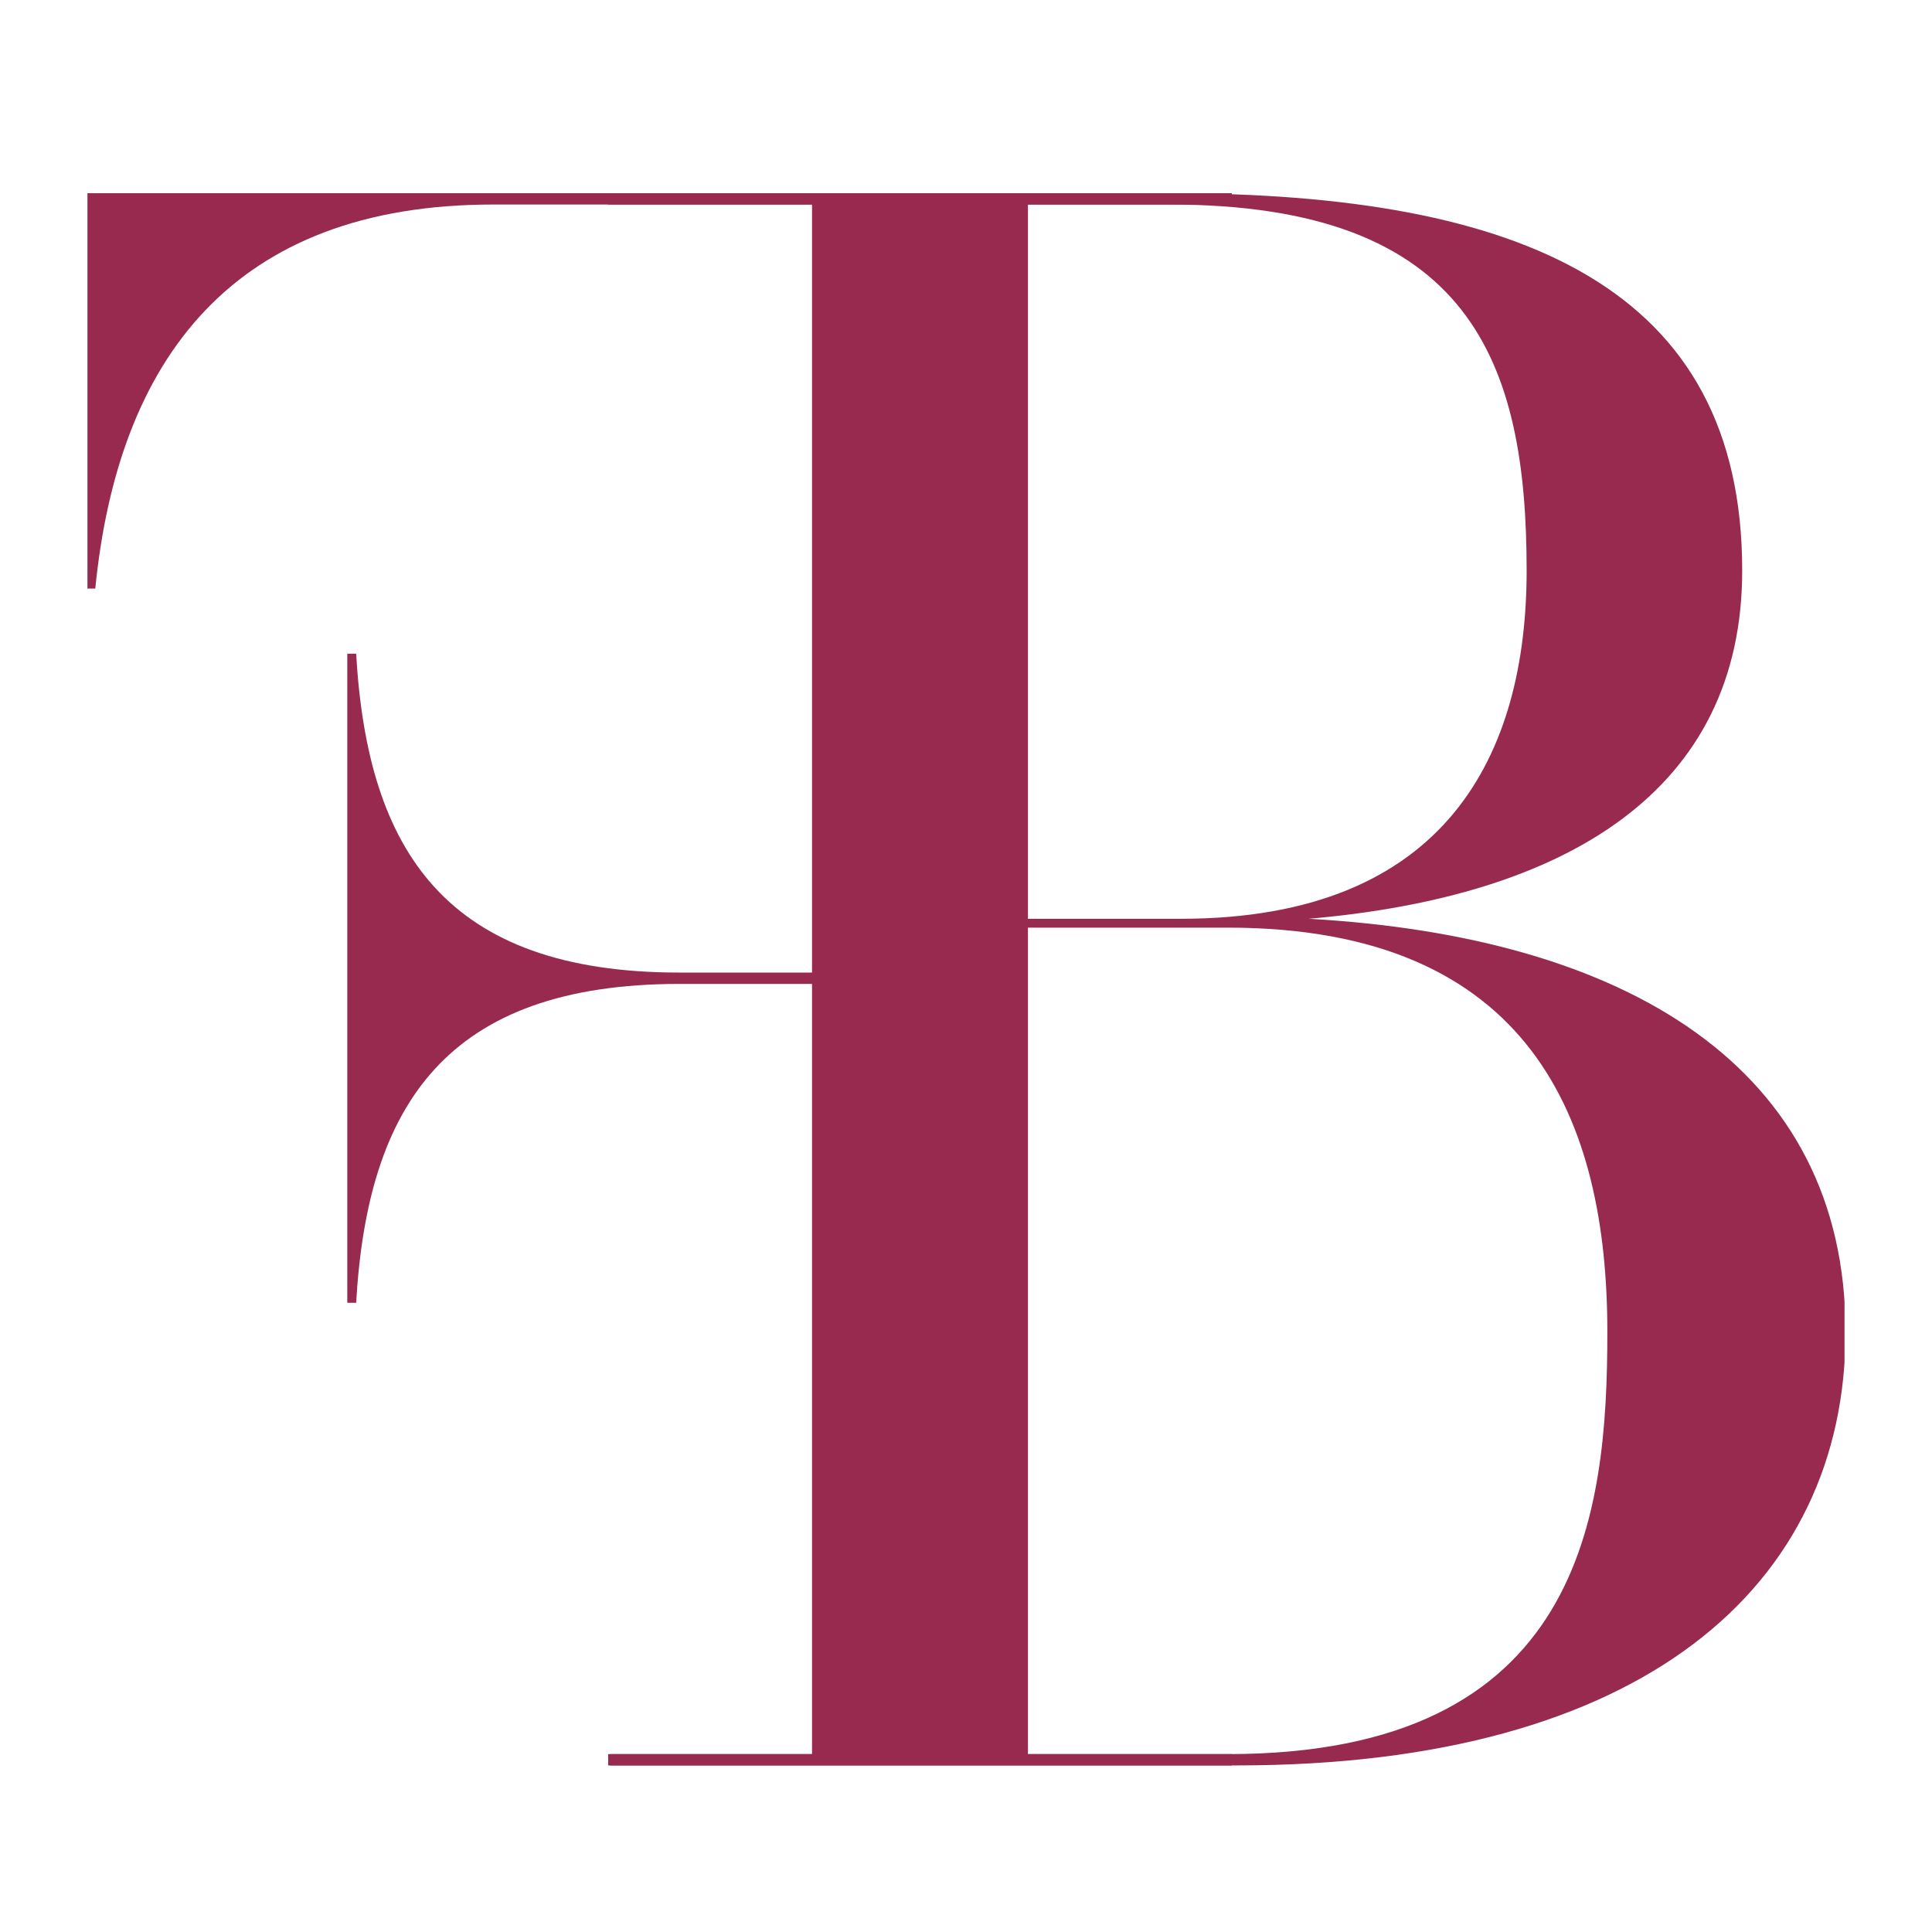 <svg xmlns="http://www.w3.org/2000/svg" xmlns:xlink="http://www.w3.org/1999/xlink" width="500" zoomAndPan="magnify" viewBox="0 0 375 375" height="500" preserveAspectRatio="xMidYMid meet" version="1.0"><defs><clipPath id="97697916ad"><path d="M 118 37.5 L 358.023 37.5 L 358.023 342.75 L 118 342.75 Z M 118 37.5 " clip-rule="nonzero"/></clipPath><clipPath id="1102b689c1"><path d="M 16.973 37.5 L 240 37.5 L 240 342.75 L 16.973 342.75 Z M 16.973 37.5 " clip-rule="nonzero"/></clipPath></defs><g clip-path="url(#97697916ad)"><path fill="#982a50" d="M 254 178.336 C 304.152 174.008 338.16 153.465 338.16 110.734 C 338.16 55.844 295.426 37.5 227 37.5 L 118.043 37.5 L 118.043 39.699 L 157.684 39.699 L 157.684 340.469 L 118.043 340.469 L 118.043 342.668 L 240.055 342.668 C 318.992 342.668 358.219 307.77 358.219 258.508 C 358.219 207.055 315.488 181.77 254 178.336 Z M 227 39.699 C 285.398 39.699 296.32 70.203 296.32 110.734 C 296.32 146.047 281.07 178.336 229.199 178.336 L 199.523 178.336 L 199.523 39.699 Z M 238.336 340.469 L 199.523 340.469 L 199.523 180.055 L 238.336 180.055 C 297.215 180.055 311.984 217.562 311.984 258.508 C 311.984 293.82 307.242 340.469 238.336 340.469 Z M 238.336 340.469 " fill-opacity="1" fill-rule="nonzero"/></g><g clip-path="url(#1102b689c1)"><path fill="#982a50" d="M 16.777 37.5 L 16.777 114.238 L 18.496 114.238 C 22.891 69.789 45.152 39.699 95.715 39.699 L 157.613 39.699 L 157.613 188.777 L 131.922 188.777 C 86.578 188.777 71.328 165.215 69.129 126.879 L 67.41 126.879 L 67.41 252.875 L 69.129 252.875 C 71.328 214.543 86.578 190.977 131.922 190.977 L 157.613 190.977 L 157.613 340.469 L 118.387 340.469 L 118.387 342.668 L 239.094 342.668 L 239.094 340.469 L 199.453 340.469 L 199.453 39.699 L 239.094 39.699 L 239.094 37.5 Z M 16.777 37.5 " fill-opacity="1" fill-rule="nonzero"/></g></svg>